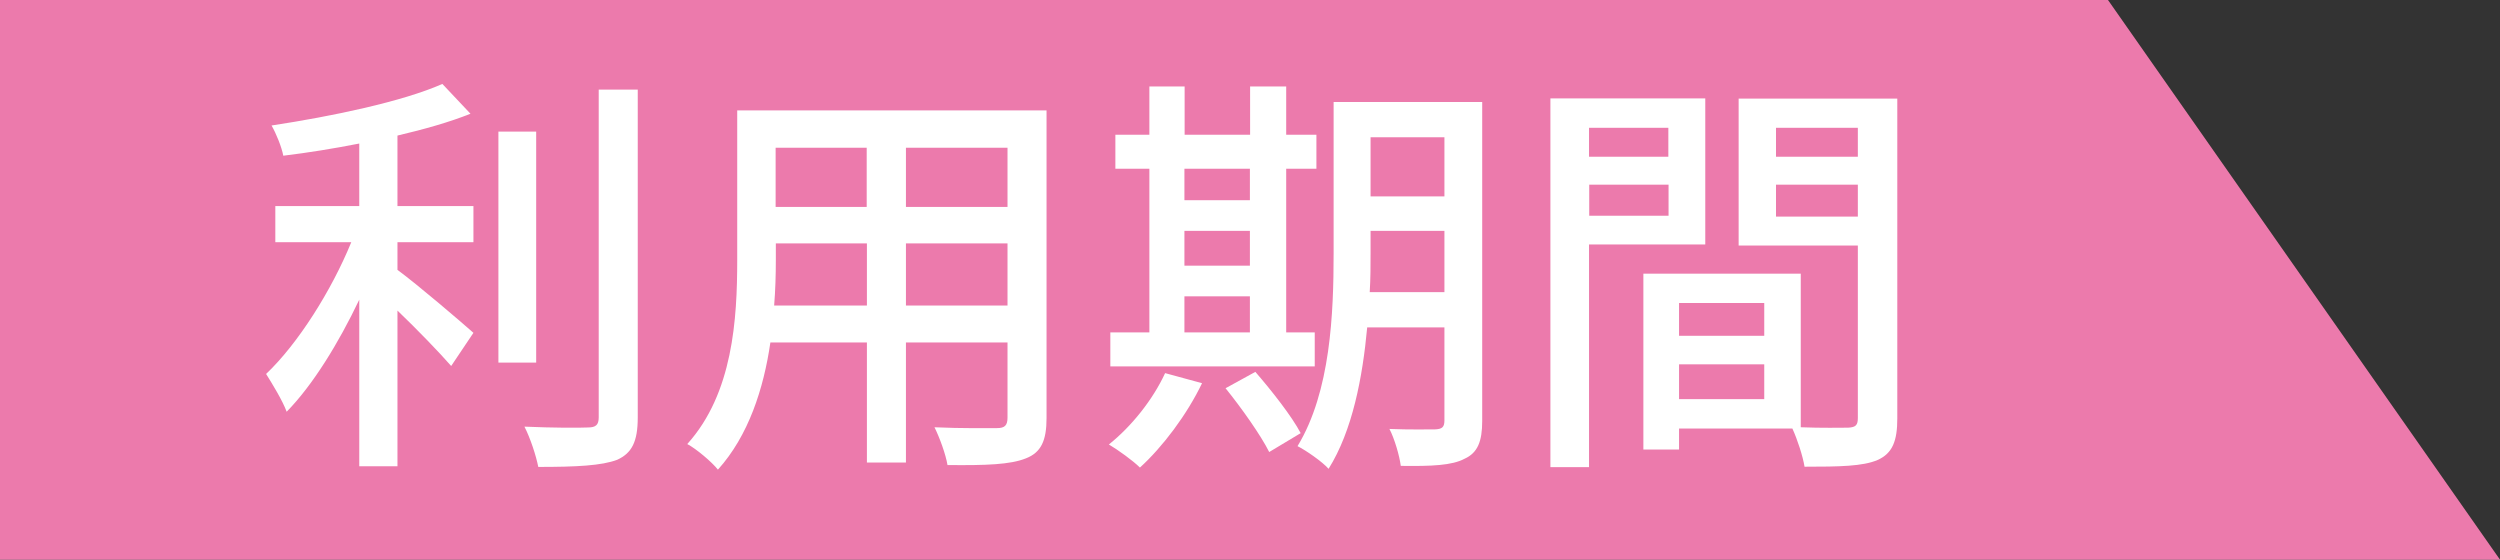 <?xml version="1.0" encoding="UTF-8"?><svg id="_レイヤー_2" xmlns="http://www.w3.org/2000/svg" viewBox="0 0 119.13 26.67"><rect x="0" y="0" width="119.13" height="26.67" fill="#333333" stroke="none"/><defs><style>.cls-1{fill:#ec7aac;}.cls-1,.cls-2{stroke-width:0px;}.cls-2{fill:#fff;}</style></defs><g id="_レイヤー_1-2"><polygon class="cls-1" points="0 26.67 119.13 26.67 100.45 0 0 0 0 26.67"/><path class="cls-2" d="M18.94,9.82h3.62v1.72h-3.62v1.32c.98.72,3.08,2.52,3.62,3l-1.06,1.58c-.56-.64-1.62-1.74-2.56-2.64v7.42h-1.82v-7.94c-.98,2.06-2.22,4.08-3.46,5.34-.2-.54-.68-1.32-.98-1.8,1.52-1.44,3.12-3.98,4.06-6.28h-3.62v-1.72h4v-2.98c-1.22.24-2.46.44-3.62.58-.08-.42-.34-1.06-.56-1.44,2.9-.44,6.24-1.14,8.14-1.98l1.34,1.42c-1,.4-2.2.74-3.48,1.04v3.36ZM25.55,17.28h-1.8V6.27h1.8v11ZM30.39,4.27v15.62c0,1.16-.28,1.7-.98,2.02-.74.28-1.94.34-3.76.34-.1-.52-.38-1.38-.66-1.92,1.36.06,2.62.06,3.02.04.38,0,.52-.12.52-.48V4.27h1.86Z"/><path class="cls-2" d="M49.87,19.92c0,1.08-.26,1.64-.98,1.92-.74.3-1.9.34-3.74.32-.08-.5-.38-1.32-.62-1.8,1.28.06,2.6.04,2.98.04.36,0,.5-.12.5-.5v-3.58h-4.84v5.72h-1.86v-5.72h-4.6c-.32,2.2-1.04,4.44-2.5,6.06-.28-.36-1.04-1-1.46-1.22,2.18-2.42,2.38-5.96,2.38-8.78v-7.12h14.74v14.66ZM41.31,14.56v-2.96h-4.34v.8c0,.68-.02,1.42-.08,2.16h4.42ZM36.96,7.04v2.82h4.34v-2.82h-4.34ZM48.01,7.04h-4.84v2.82h4.84v-2.82ZM48.01,14.56v-2.96h-4.84v2.96h4.84Z"/><path class="cls-2" d="M57.28,18.26c-.72,1.5-1.88,3.04-2.96,4.02-.32-.32-1.04-.84-1.48-1.1,1.08-.86,2.1-2.14,2.68-3.4l1.76.48ZM62.65,17.46h-9.74v-1.62h1.86v-7.8h-1.62v-1.62h1.62v-2.3h1.68v2.3h3.12v-2.3h1.72v2.3h1.44v1.62h-1.44v7.8h1.36v1.62ZM56.44,8.04v1.5h3.12v-1.5h-3.12ZM56.44,12.66h3.12v-1.66h-3.12v1.66ZM56.44,15.84h3.12v-1.72h-3.12v1.72ZM59.82,17.72c.78.9,1.74,2.12,2.16,2.92l-1.5.9c-.4-.8-1.32-2.1-2.08-3.04l1.42-.78ZM70.63,20.06c0,.98-.22,1.52-.84,1.8-.6.32-1.56.36-3.04.34-.06-.48-.3-1.3-.54-1.76.94.04,1.94.02,2.2.02.3-.02.42-.1.42-.42v-4.44h-3.68c-.22,2.38-.7,4.92-1.84,6.74-.3-.34-1.08-.88-1.48-1.08,1.58-2.6,1.72-6.34,1.72-9.2v-7.2h7.08v15.2ZM68.83,13.92v-2.92h-3.52v1.06c0,.58,0,1.22-.04,1.86h3.56ZM65.31,6.54v2.82h3.52v-2.82h-3.52Z"/><path class="cls-2" d="M75.72,11.66v10.6h-1.84V4.69h7.38v6.96h-5.54ZM75.72,6.09v1.38h3.78v-1.38h-3.78ZM79.51,10.28v-1.48h-3.78v1.48h3.78ZM90.41,19.94c0,1.06-.22,1.66-.94,1.98-.7.3-1.8.32-3.48.32-.08-.5-.34-1.3-.58-1.82h-5.4v1h-1.7v-8.38h7.5v7.32c.98.04,1.94.02,2.26.02.36-.02.46-.12.46-.46v-8.22h-5.68v-7h7.56v15.24ZM80.01,14.44v1.56h4.06v-1.56h-4.06ZM84.07,19.02v-1.66h-4.06v1.66h4.06ZM84.63,6.09v1.38h3.9v-1.38h-3.9ZM88.53,10.32v-1.52h-3.9v1.52h3.9Z"/></g></svg>